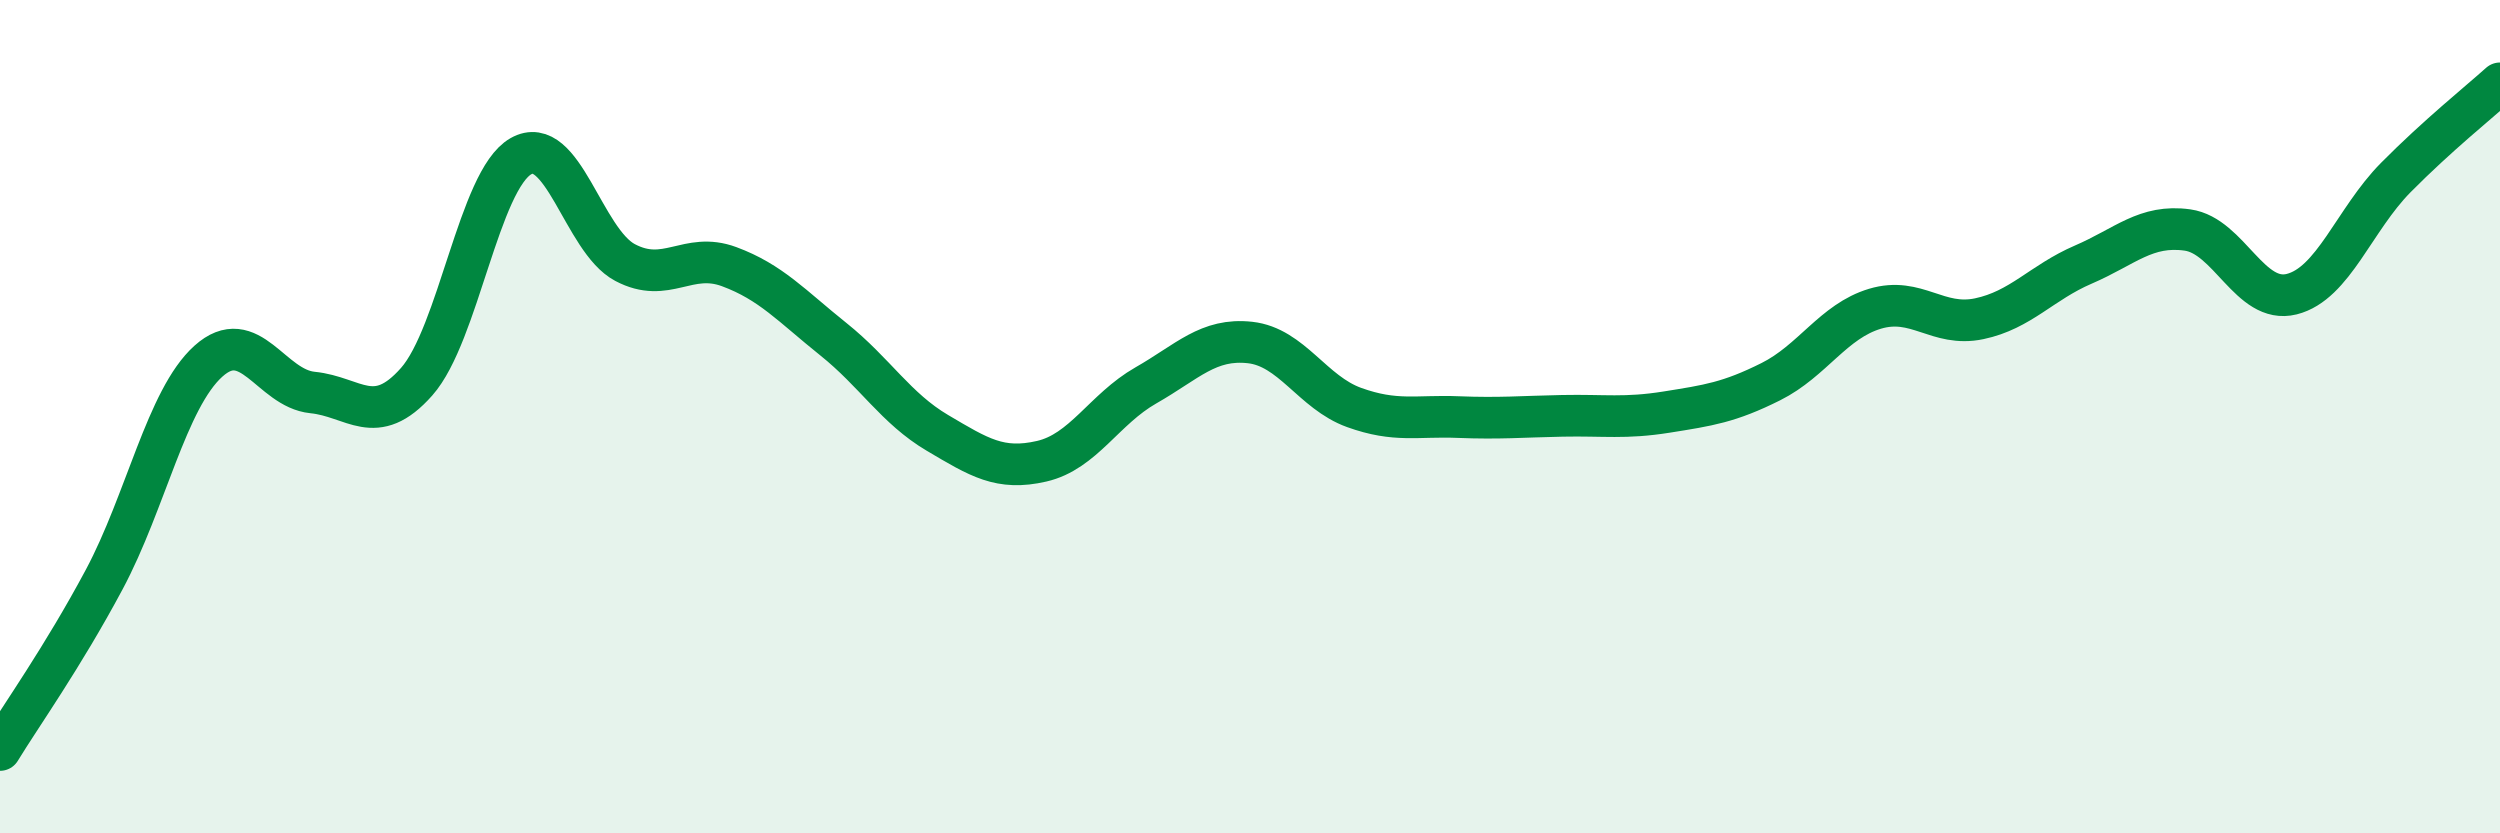 
    <svg width="60" height="20" viewBox="0 0 60 20" xmlns="http://www.w3.org/2000/svg">
      <path
        d="M 0,18 C 0.5,17.18 1.5,15.78 2.5,13.91 C 3.5,12.04 4,9.57 5,8.67 C 6,7.77 6.5,9.32 7.5,9.42 C 8.5,9.52 9,10.29 10,9.16 C 11,8.03 11.5,4.32 12.5,3.75 C 13.5,3.18 14,5.77 15,6.3 C 16,6.83 16.5,6.03 17.5,6.4 C 18.5,6.77 19,7.34 20,8.14 C 21,8.94 21.5,9.8 22.5,10.39 C 23.5,10.98 24,11.3 25,11.07 C 26,10.84 26.5,9.82 27.5,9.25 C 28.5,8.68 29,8.11 30,8.22 C 31,8.33 31.5,9.42 32.5,9.78 C 33.5,10.14 34,9.97 35,10.01 C 36,10.05 36.5,10 37.5,9.98 C 38.5,9.96 39,10.05 40,9.89 C 41,9.73 41.5,9.66 42.5,9.16 C 43.5,8.66 44,7.71 45,7.41 C 46,7.11 46.5,7.86 47.5,7.65 C 48.5,7.44 49,6.78 50,6.35 C 51,5.92 51.5,5.38 52.5,5.52 C 53.5,5.66 54,7.31 55,7.06 C 56,6.81 56.5,5.27 57.5,4.26 C 58.5,3.25 59.5,2.45 60,2L60 20L0 20Z"
        fill="#008740"
        opacity="0.1"
        stroke-linecap="round"
        stroke-linejoin="round"
      />
      <path
        d="M 0,18 C 0.5,17.18 1.5,15.78 2.5,13.91 C 3.5,12.04 4,9.57 5,8.67 C 6,7.77 6.5,9.32 7.5,9.42 C 8.5,9.52 9,10.29 10,9.16 C 11,8.03 11.5,4.32 12.5,3.75 C 13.5,3.18 14,5.77 15,6.3 C 16,6.83 16.5,6.03 17.5,6.4 C 18.5,6.77 19,7.34 20,8.14 C 21,8.94 21.5,9.8 22.5,10.39 C 23.5,10.98 24,11.3 25,11.07 C 26,10.84 26.5,9.82 27.5,9.25 C 28.5,8.68 29,8.11 30,8.22 C 31,8.33 31.5,9.42 32.5,9.78 C 33.5,10.14 34,9.97 35,10.01 C 36,10.05 36.5,10 37.5,9.98 C 38.5,9.96 39,10.05 40,9.89 C 41,9.73 41.5,9.66 42.5,9.16 C 43.5,8.66 44,7.71 45,7.41 C 46,7.11 46.5,7.86 47.5,7.65 C 48.5,7.44 49,6.78 50,6.35 C 51,5.92 51.5,5.38 52.5,5.52 C 53.5,5.66 54,7.31 55,7.06 C 56,6.81 56.5,5.27 57.5,4.26 C 58.5,3.25 59.5,2.45 60,2"
        stroke="#008740"
        stroke-width="1"
        fill="none"
        stroke-linecap="round"
        stroke-linejoin="round"
      />
    </svg>
  